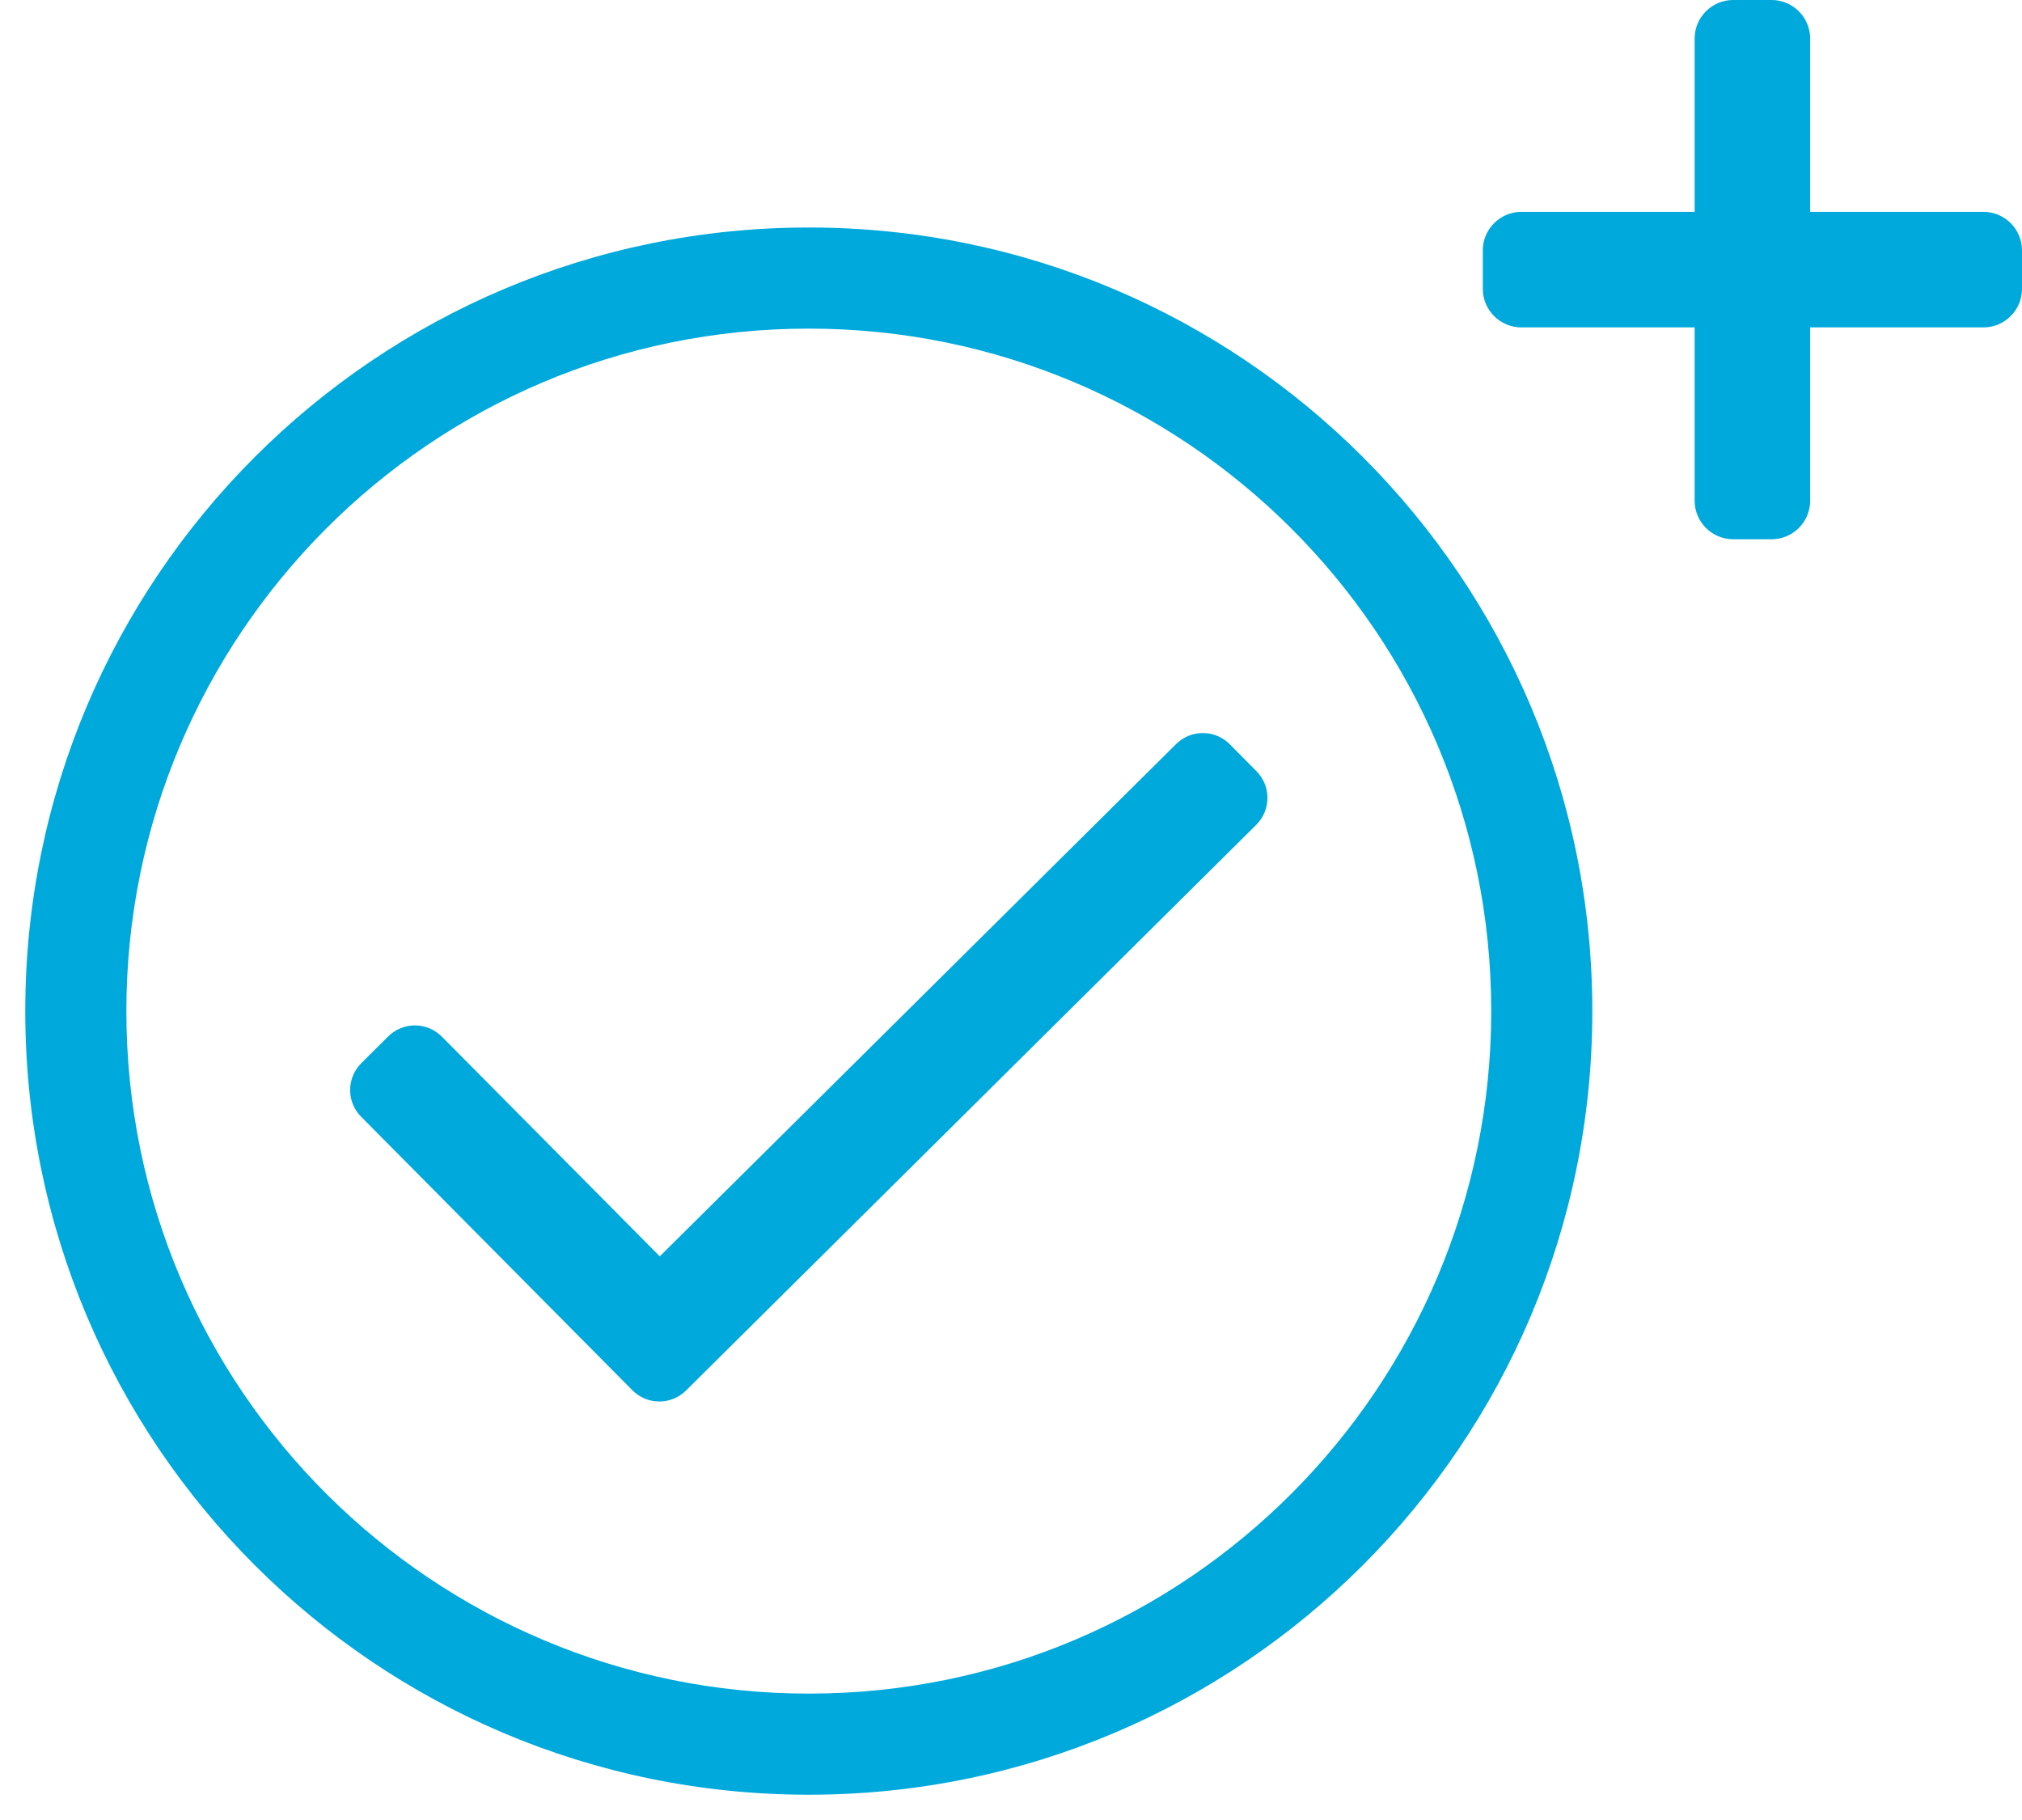 <?xml version="1.0" encoding="UTF-8"?>
<svg xmlns="http://www.w3.org/2000/svg" xmlns:xlink="http://www.w3.org/1999/xlink" width="30px" height="27px" viewBox="0 0 30 27" version="1.1">
  <title>Untitled</title>
  <g id="Page-1" stroke="none" stroke-width="1" fill="none" fill-rule="evenodd">
    <g id="check-circle-copy-4" transform="translate(0, 3)" fill="#00A9DC" fill-rule="nonzero">
      <path d="M12,0.375 C5.58,0.375 0.375,5.58 0.375,12 C0.375,18.42 5.58,23.625 12,23.625 C18.42,23.625 23.625,18.42 23.625,12 C23.625,5.58 18.42,0.375 12,0.375 Z M12,22.125 C6.438,22.125 1.875,17.622 1.875,12 C1.875,6.438 6.378,1.875 12,1.875 C17.562,1.875 22.125,6.378 22.125,12 C22.125,17.562 17.622,22.125 12,22.125 Z M18.639,9.236 L10.179,17.628 C9.958,17.847 9.602,17.846 9.383,17.625 L5.358,13.567 C5.139,13.347 5.141,12.99 5.361,12.772 L5.76,12.375 C5.981,12.157 6.337,12.158 6.556,12.379 L9.789,15.638 L17.45,8.038 C17.671,7.819 18.027,7.821 18.246,8.041 L18.642,8.441 C18.861,8.661 18.859,9.017 18.639,9.236 L18.639,9.236 Z" id="Shape"></path>
    </g>
    <path d="M29.429,3.143 L26.857,3.143 L26.857,0.571 C26.857,0.257 26.6,0 26.286,0 L25.714,0 C25.4,0 25.143,0.257 25.143,0.571 L25.143,3.143 L22.571,3.143 C22.257,3.143 22,3.4 22,3.714 L22,4.286 C22,4.6 22.257,4.857 22.571,4.857 L25.143,4.857 L25.143,7.429 C25.143,7.743 25.4,8 25.714,8 L26.286,8 C26.6,8 26.857,7.743 26.857,7.429 L26.857,4.857 L29.429,4.857 C29.743,4.857 30,4.6 30,4.286 L30,3.714 C30,3.4 29.743,3.143 29.429,3.143 Z" id="Shape-Copy-6" fill="#00A9DC" fill-rule="nonzero"></path>
  </g>
</svg>
